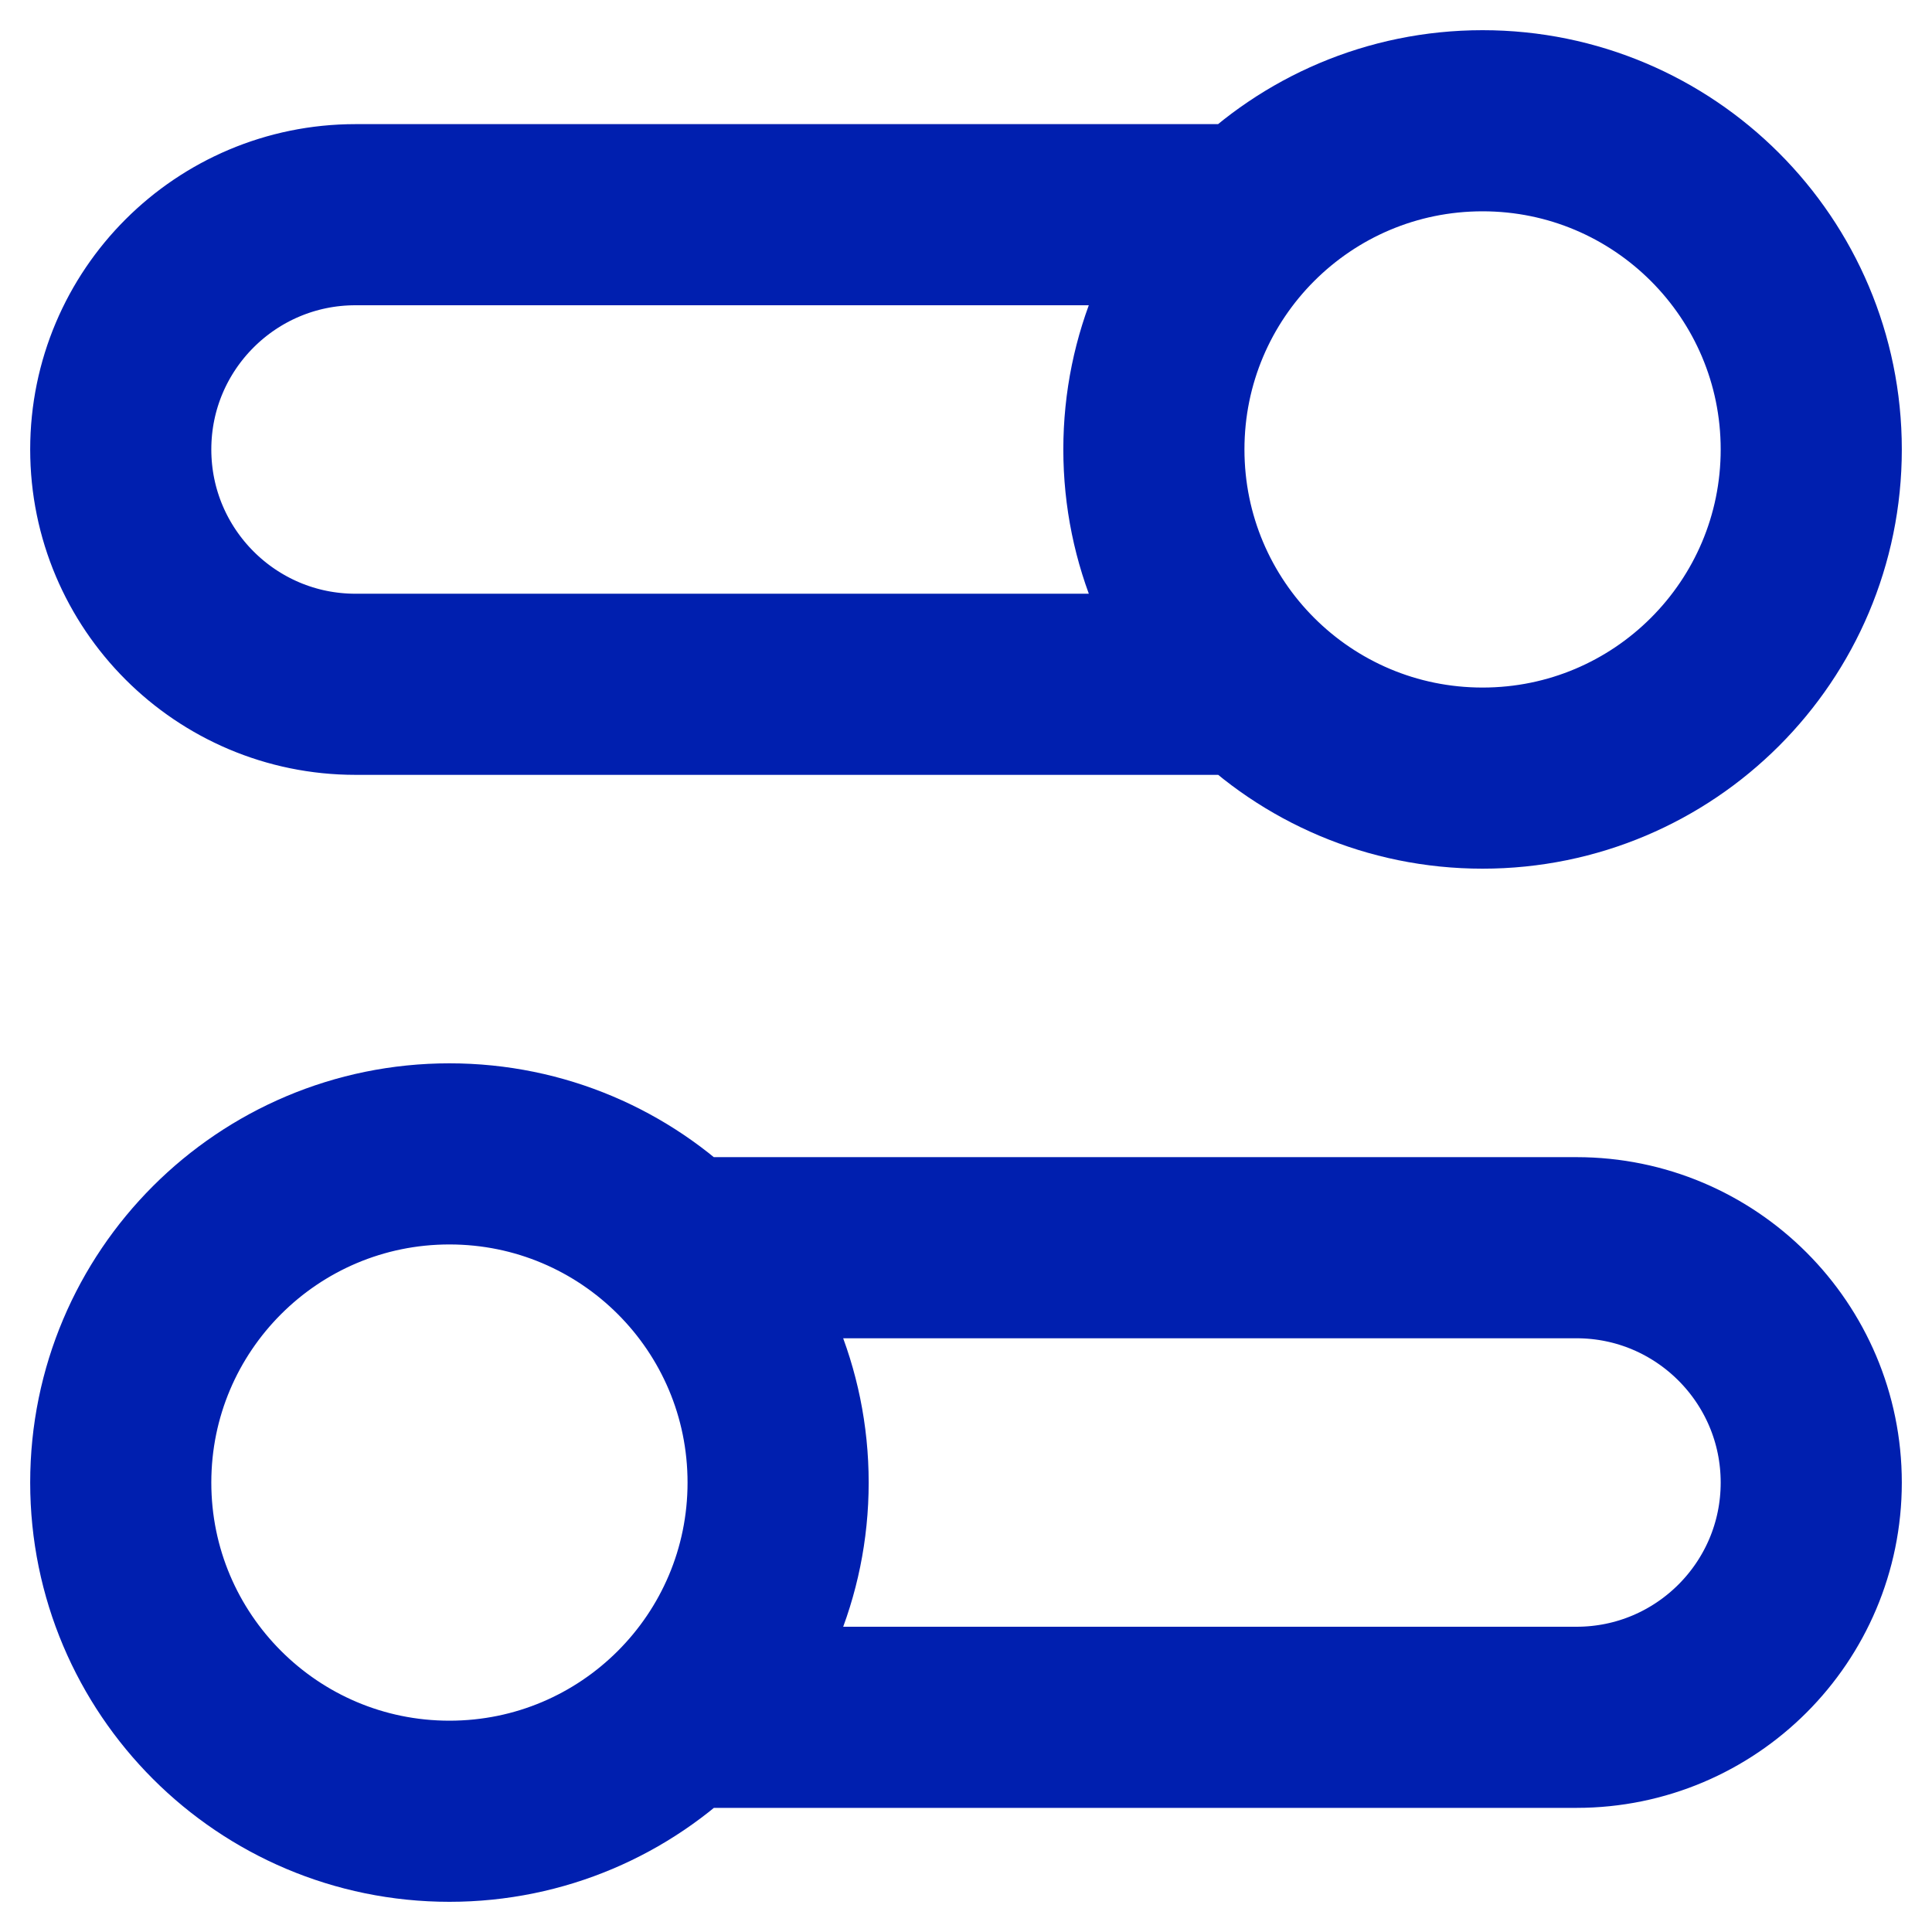 <svg width="16" height="16" viewBox="0 0 16 16" fill="none" xmlns="http://www.w3.org/2000/svg">
<path id="Icon" d="M10.373 5.667H2.944C1.871 5.667 1 4.796 1 3.722C1 2.648 1.871 1.778 2.944 1.778H10.373M5.627 14.222H13.056C14.129 14.222 15 13.352 15 12.278C15 11.204 14.129 10.333 13.056 10.333H5.627M1 12.278C1 13.781 2.219 15 3.722 15C5.226 15 6.444 13.781 6.444 12.278C6.444 10.774 5.226 9.556 3.722 9.556C2.219 9.556 1 10.774 1 12.278ZM15 3.722C15 5.226 13.781 6.444 12.278 6.444C10.774 6.444 9.556 5.226 9.556 3.722C9.556 2.219 10.774 1 12.278 1C13.781 1 15 2.219 15 3.722Z" stroke="#001FAF" stroke-width="1.5" stroke-linecap="round" stroke-linejoin="round"/>
</svg>
